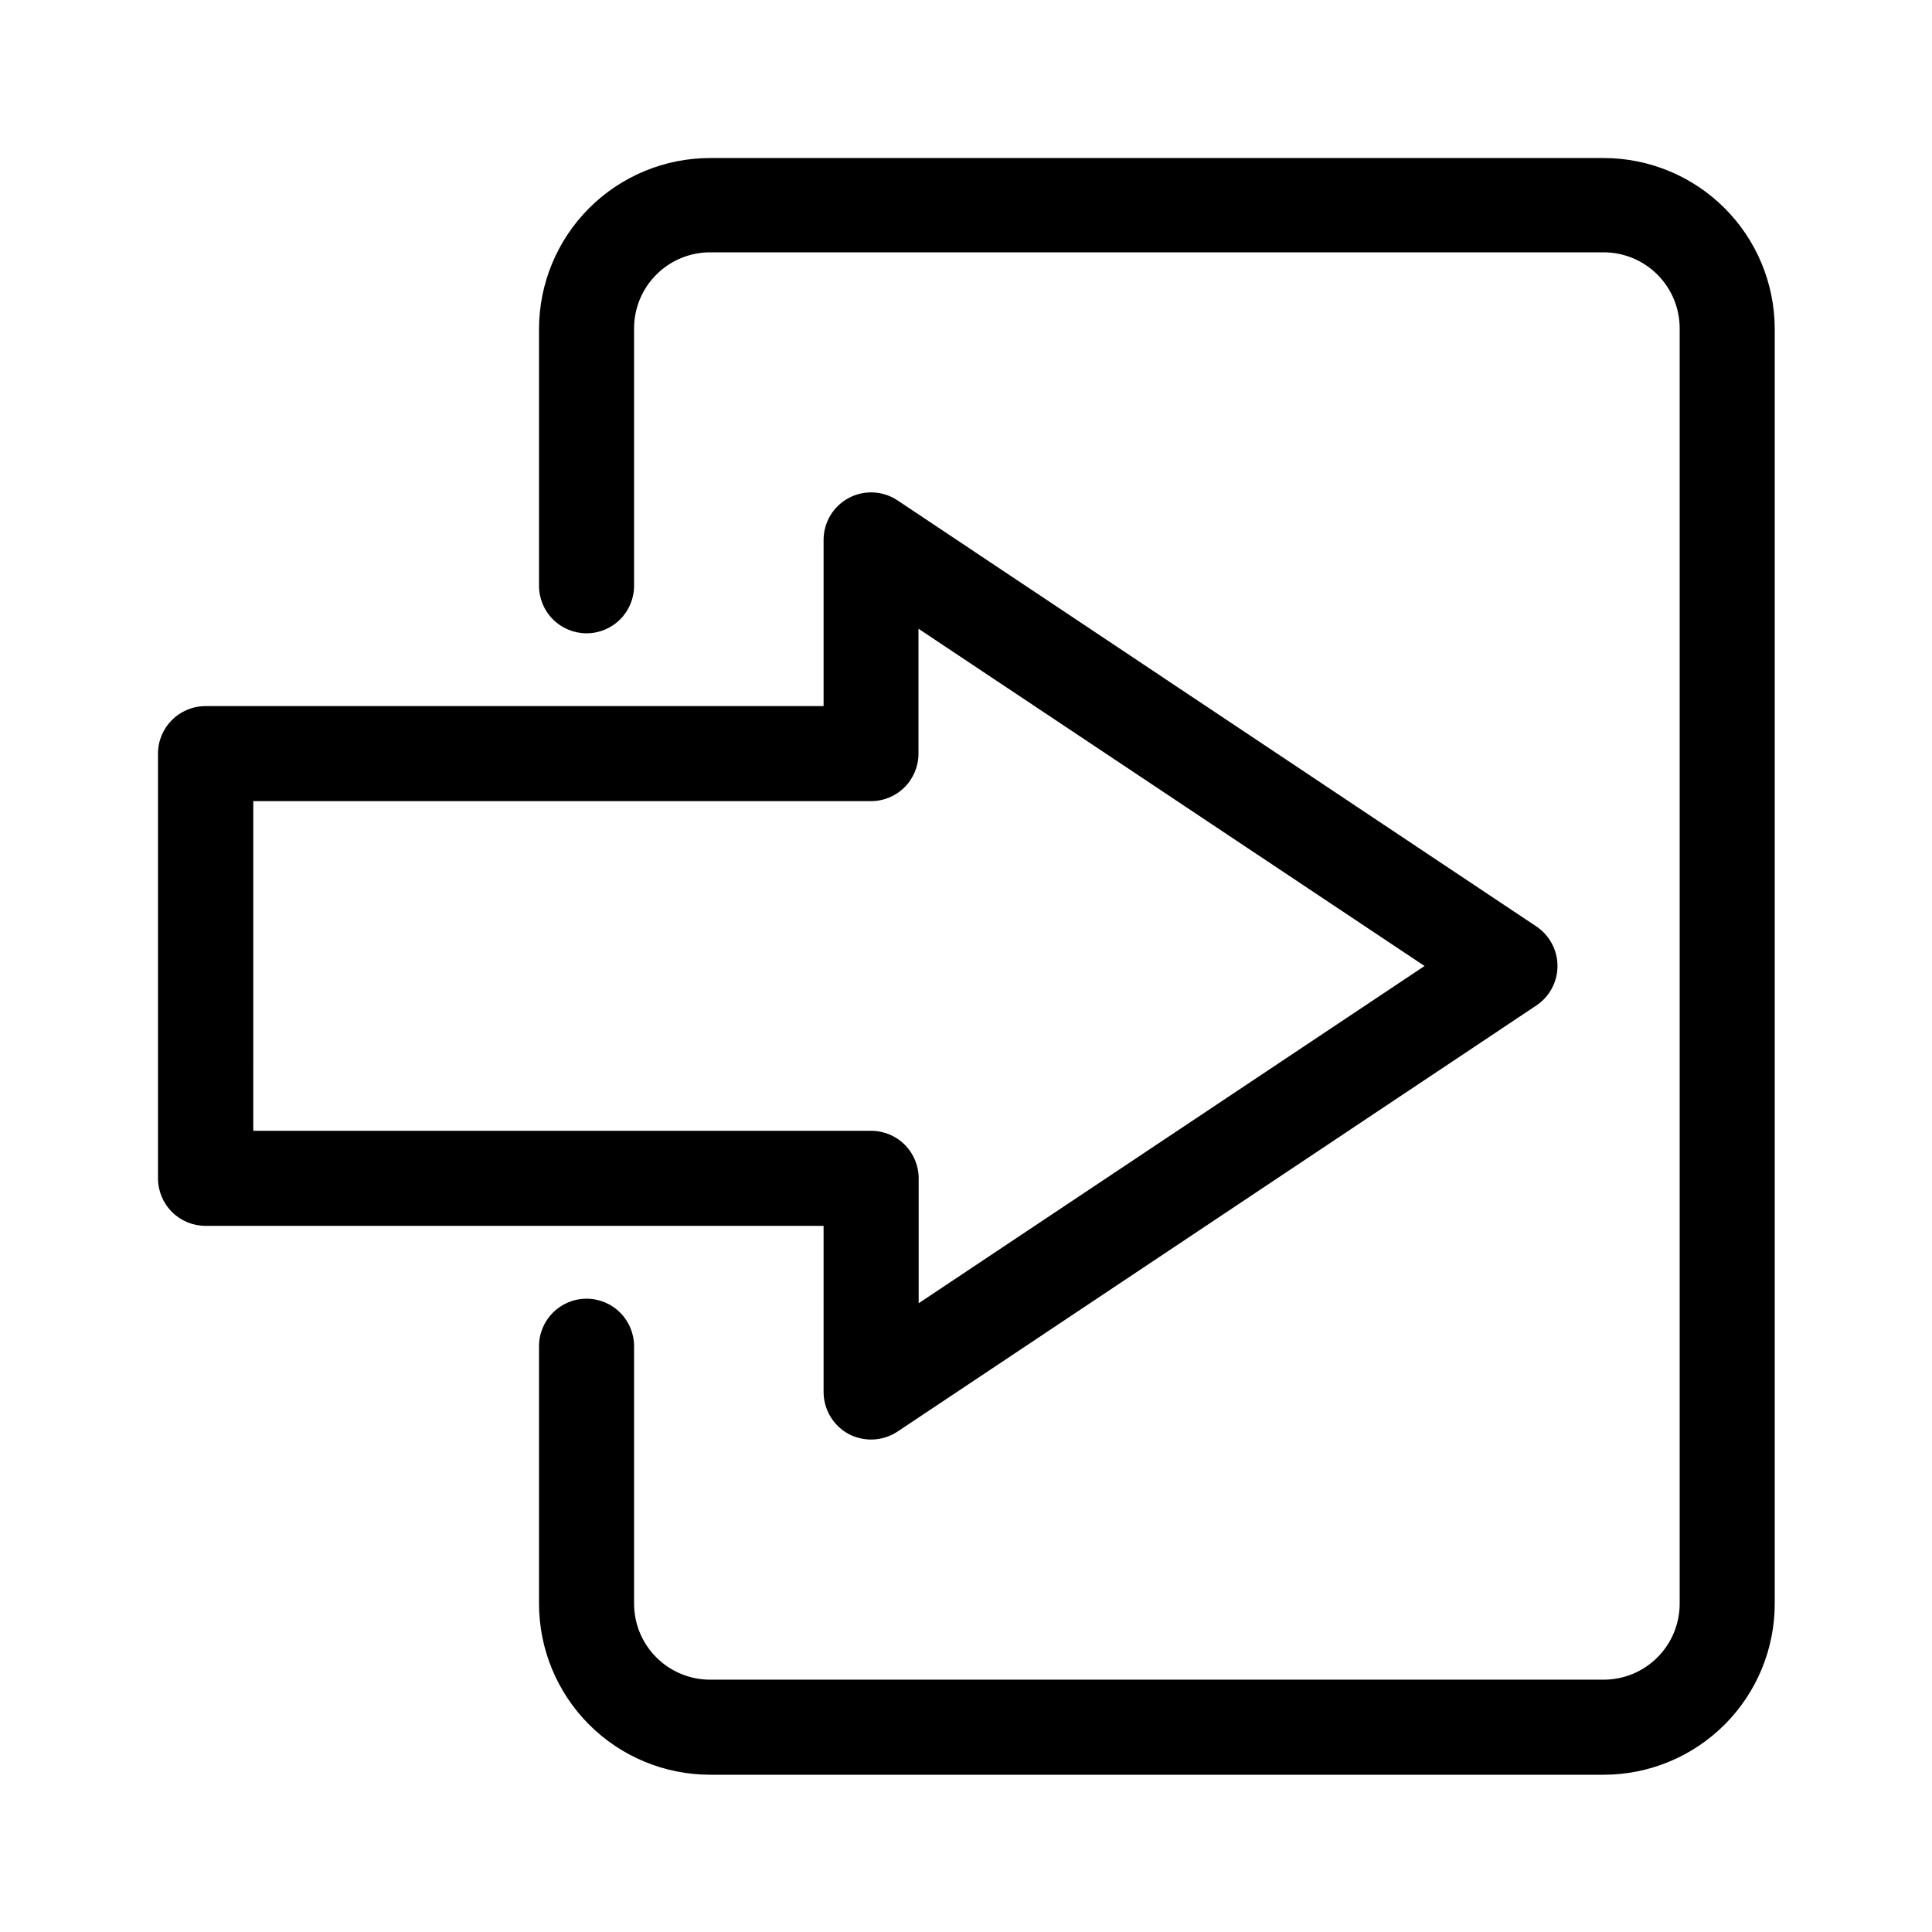 <?xml version="1.0" encoding="UTF-8"?>
<!-- Uploaded to: ICON Repo, www.svgrepo.com, Generator: ICON Repo Mixer Tools -->
<svg fill="#000000" width="800px" height="800px" version="1.1" viewBox="144 144 512 512" xmlns="http://www.w3.org/2000/svg">
 <g>
  <path d="m568.98 185.88h-236.79c-12.027 0-23.562 4.777-32.062 13.281-8.504 8.504-13.281 20.035-13.281 32.062v68.016c0 3.34 1.324 6.543 3.688 8.906 2.363 2.359 5.566 3.688 8.906 3.688s6.543-1.328 8.906-3.688c2.363-2.363 3.691-5.566 3.691-8.906v-68.219c0-5.344 2.121-10.469 5.902-14.25 3.777-3.777 8.902-5.902 14.25-5.902h236.79c5.344 0 10.469 2.125 14.25 5.902 3.777 3.781 5.902 8.906 5.902 14.25v337.96c0 5.344-2.125 10.469-5.902 14.25-3.781 3.777-8.906 5.902-14.25 5.902h-236.79c-5.348 0-10.473-2.125-14.25-5.902-3.781-3.781-5.902-8.906-5.902-14.25v-68.215c0-3.34-1.328-6.547-3.691-8.906-2.363-2.363-5.566-3.691-8.906-3.691-6.957 0-12.594 5.641-12.594 12.598v68.215c0 12.023 4.777 23.559 13.281 32.062 8.5 8.504 20.035 13.281 32.062 13.281h236.79c12.023 0 23.559-4.777 32.062-13.281 8.504-8.504 13.281-20.039 13.281-32.062v-337.96c-0.055-11.988-4.856-23.473-13.352-31.93-8.5-8.461-20-13.211-31.992-13.211z"/>
  <path d="m362.26 512.9c0.012 4.648 2.562 8.922 6.652 11.133 1.836 0.957 3.875 1.457 5.945 1.461 2.492 0 4.926-0.738 7.004-2.113l169.28-112.91c3.504-2.336 5.609-6.266 5.609-10.477s-2.106-8.145-5.609-10.48l-169.28-112.9c-3.867-2.586-8.844-2.832-12.945-0.641-4.098 2.195-6.66 6.469-6.656 11.117v44.031l-163.79 0.004c-6.957 0-12.598 5.637-12.598 12.594v112.55c0 3.34 1.328 6.543 3.691 8.906 2.359 2.363 5.562 3.691 8.906 3.691h163.79zm-151.14-69.223 0.004-87.363h163.69c3.34 0 6.543-1.324 8.906-3.688 2.363-2.363 3.688-5.566 3.688-8.906v-33.102l134.11 89.379-134.06 89.375v-33.102c0-3.34-1.328-6.543-3.688-8.906-2.363-2.363-5.566-3.688-8.906-3.688z"/>
 </g>
</svg>